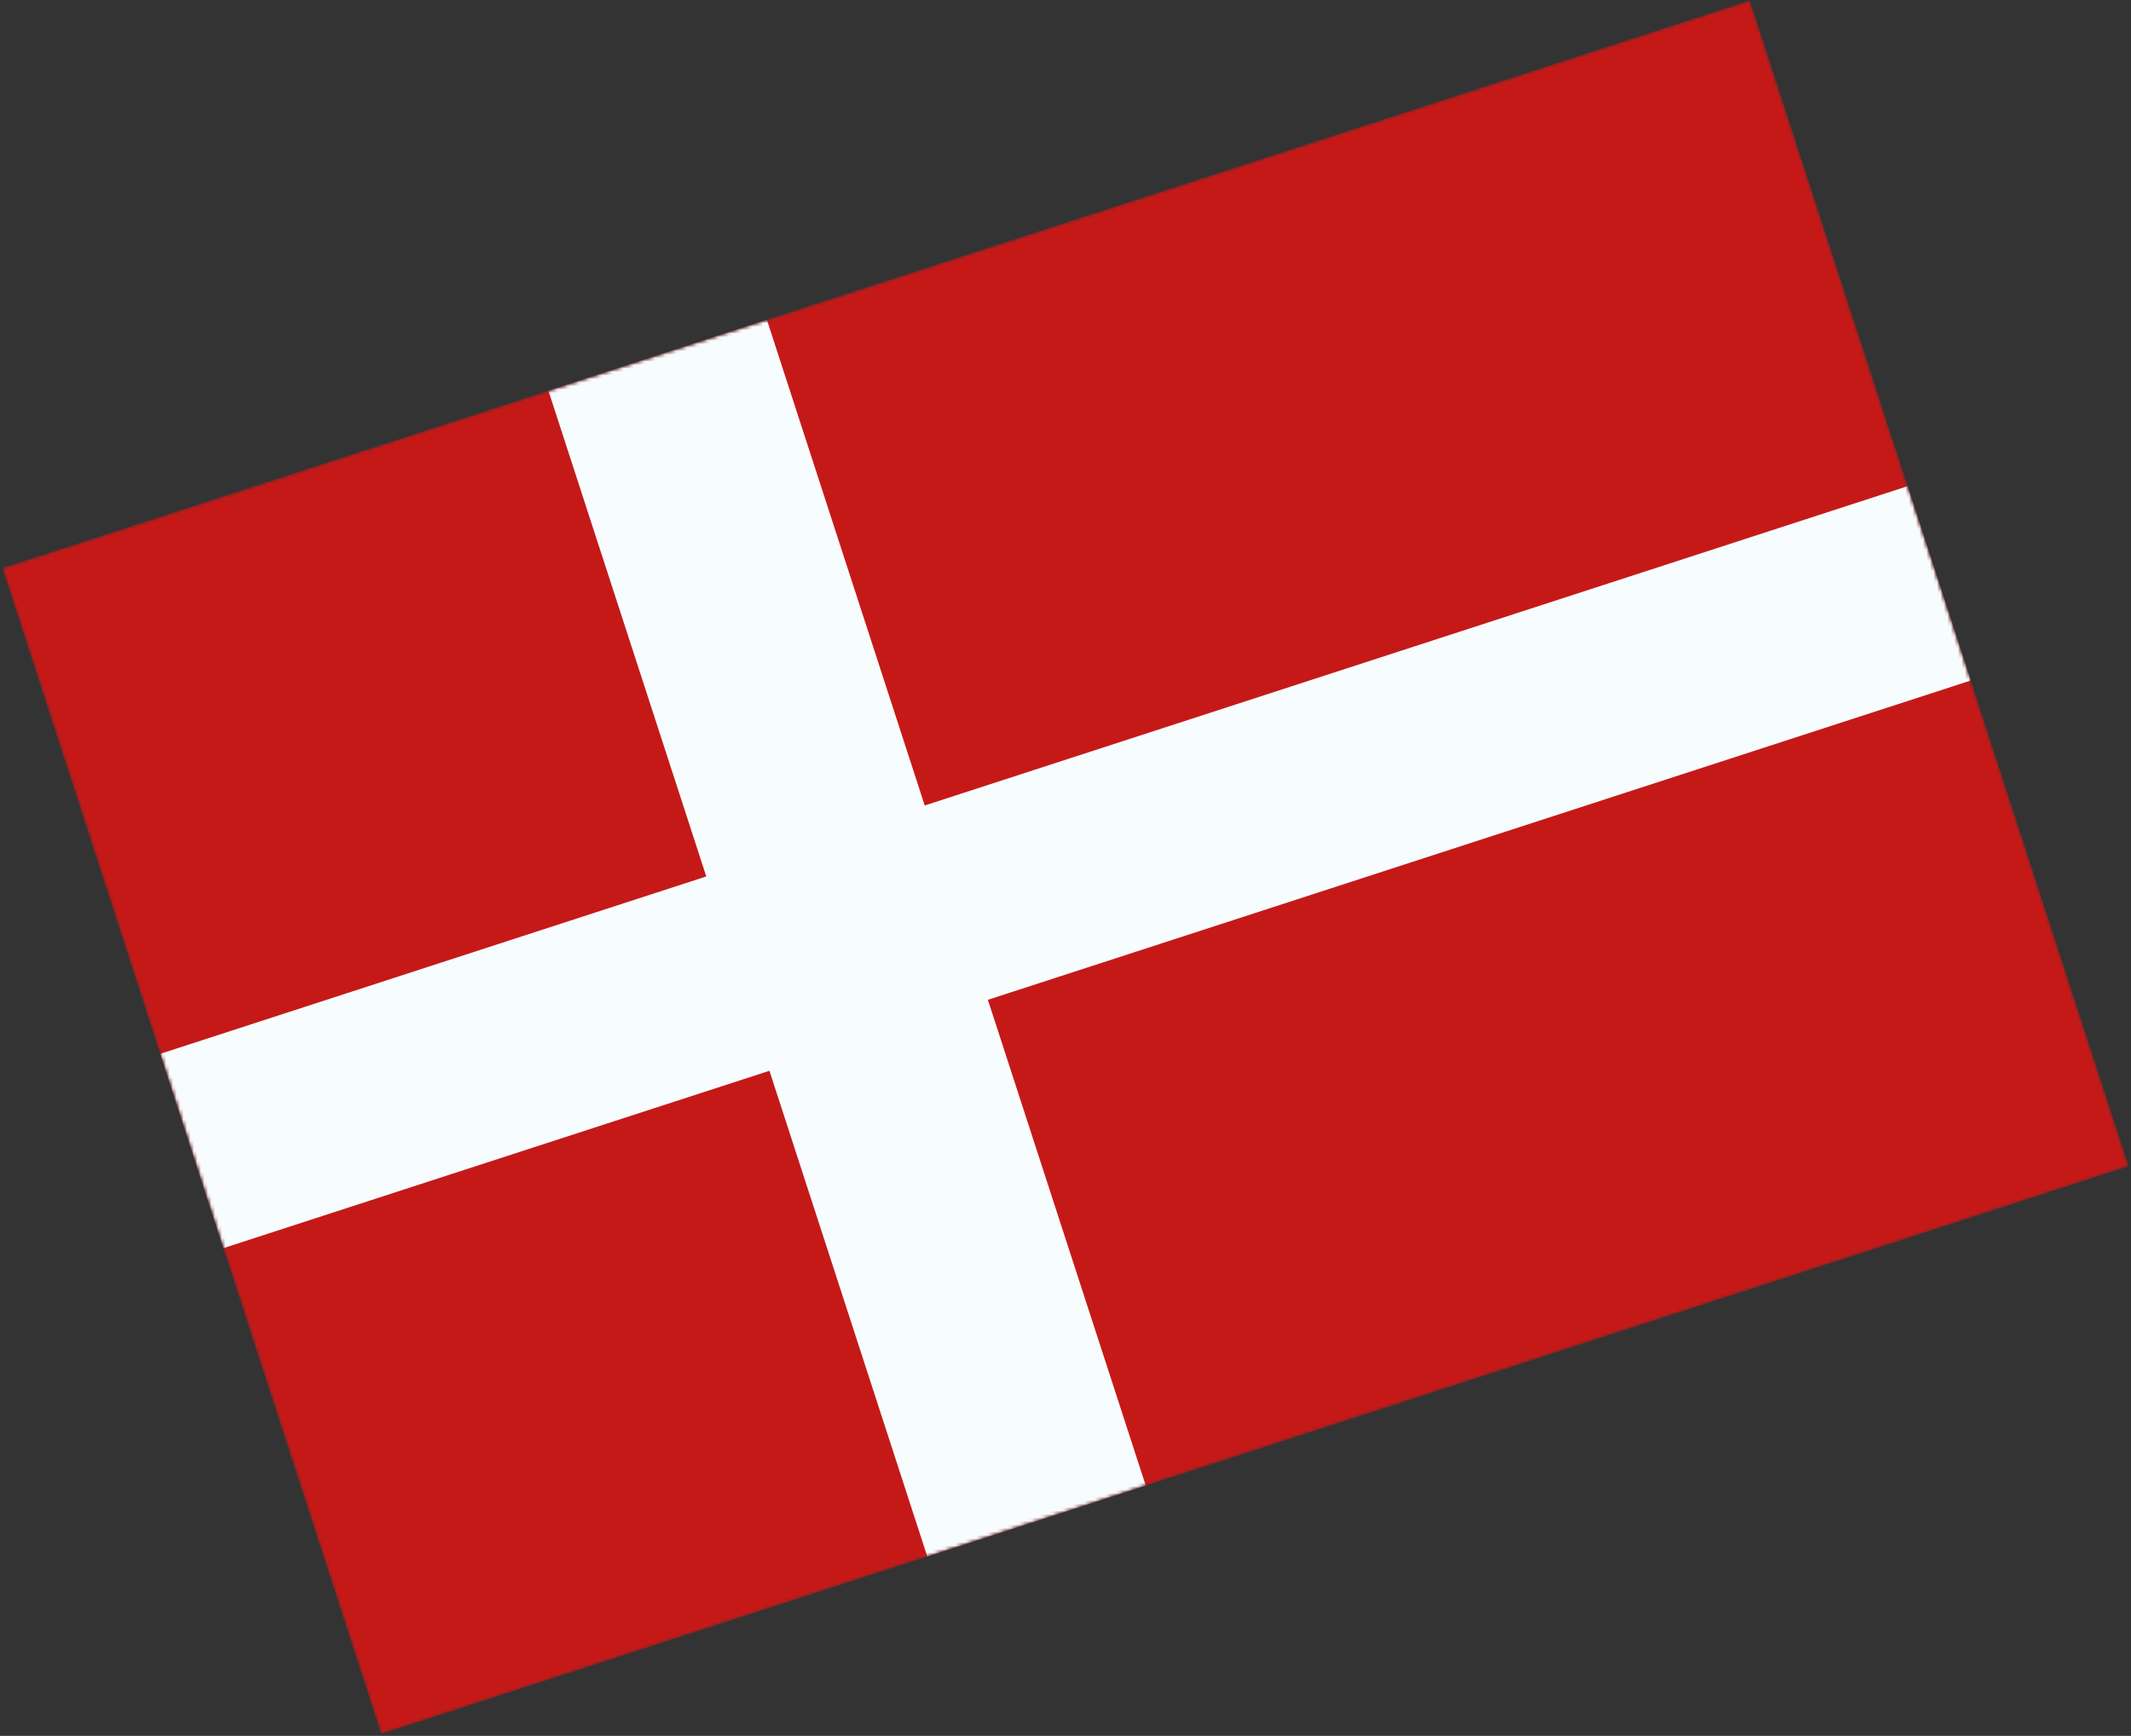 <svg width="610" height="497" viewBox="0 0 610 497" fill="none" xmlns="http://www.w3.org/2000/svg">
<rect x="0" y="0" width="610" height="497" fill="#333333" stroke="none"/>
<mask id="mask0_910_6134" style="mask-type:luminance" maskUnits="userSpaceOnUse" x="0" y="0" width="610" height="497">
<rect x="0.648" y="162.635" width="526" height="351" transform="rotate(-18 0.648 162.635)" fill="white"/>
</mask>
<g mask="url(#mask0_910_6134)">
<path fill-rule="evenodd" clip-rule="evenodd" d="M0.648 162.635L109.113 496.456L609.369 333.913L500.904 0.092L0.648 162.635Z" fill="#C51918"/>
<mask id="mask1_910_6134" style="mask-type:luminance" maskUnits="userSpaceOnUse" x="0" y="0" width="610" height="497">
<path fill-rule="evenodd" clip-rule="evenodd" d="M0.648 162.635L109.113 496.456L609.369 333.913L500.904 0.092L0.648 162.635Z" fill="white"/>
</mask>
<g mask="url(#mask1_910_6134)">
<path fill-rule="evenodd" clip-rule="evenodd" d="M156.978 111.84L219.51 91.522L264.704 230.614L546.098 139.184L564.175 194.821L282.782 286.251L327.975 425.343L265.443 445.661L220.25 306.569L63.92 357.364L45.842 301.727L202.172 250.932L156.978 111.84Z" fill="#F7FCFF"/>
</g>
</g>
</svg>

